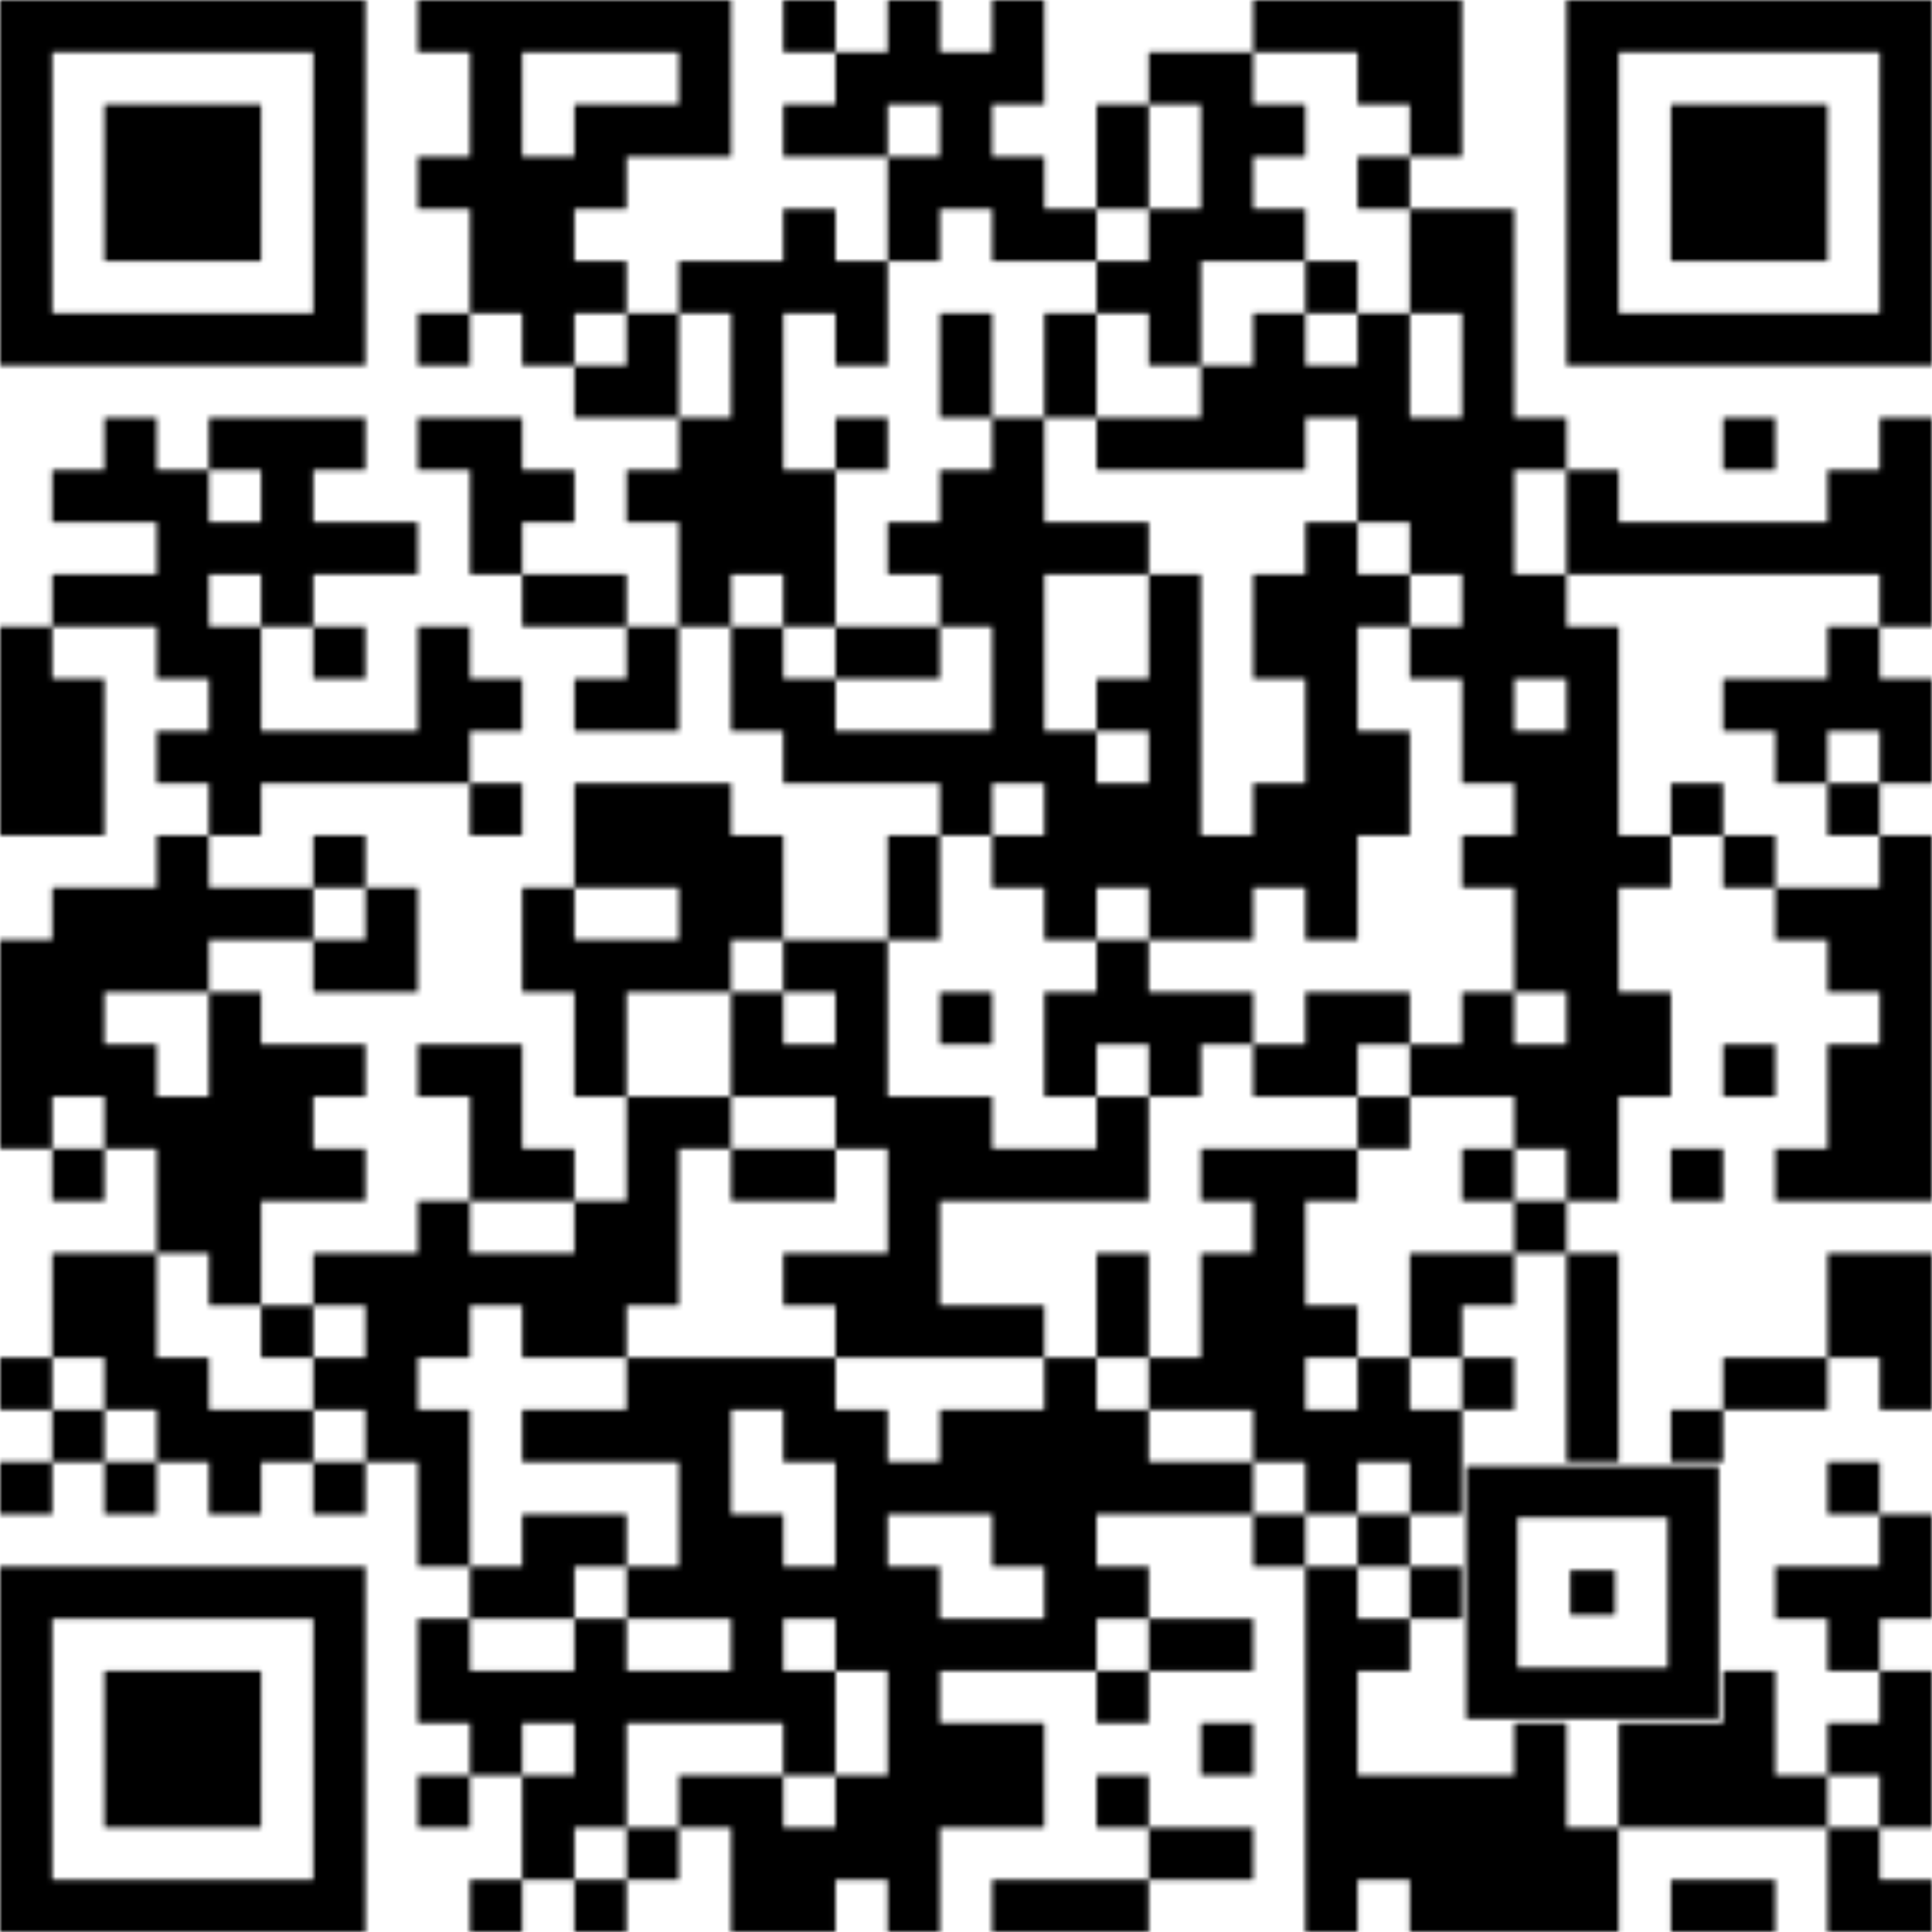 <?xml version="1.0" encoding="utf-8"?><svg xmlns="http://www.w3.org/2000/svg" xmlns:xlink="http://www.w3.org/1999/xlink" class="qr-svg qrcode" viewBox="0 0 400 400" preserveAspectRatio="xMinYMin"><rect x="0" y="0" width="400" height="400" fill="#ffffff" /><defs><style type="text/css"><![CDATA[.light { fill: none; } 
                .dark.type-data {fill: #000000;}
                .dark.type-finder { fill: #000000; }
                .dark.type-finder-dot { fill: #000000; }
                .dark.type-alignment { fill: #000000; }
            ]]></style>
</defs><symbol id="symbol-data" class="qrcode-symbol data"><path class="" d="M86.486 0 h10.811 v10.811 h-10.811Z  M97.297 0 h10.811 v10.811 h-10.811Z  M108.108 0 h10.811 v10.811 h-10.811Z  M118.919 0 h10.811 v10.811 h-10.811Z  M129.73 0 h10.811 v10.811 h-10.811Z  M140.541 0 h10.811 v10.811 h-10.811Z  M162.162 0 h10.811 v10.811 h-10.811Z  M183.784 0 h10.811 v10.811 h-10.811Z  M205.405 0 h10.811 v10.811 h-10.811Z  M259.459 0 h10.811 v10.811 h-10.811Z  M270.27 0 h10.811 v10.811 h-10.811Z  M281.081 0 h10.811 v10.811 h-10.811Z  M291.892 0 h10.811 v10.811 h-10.811Z  M97.297 10.811 h10.811 v10.811 h-10.811Z  M140.541 10.811 h10.811 v10.811 h-10.811Z  M172.973 10.811 h10.811 v10.811 h-10.811Z  M183.784 10.811 h10.811 v10.811 h-10.811Z  M194.595 10.811 h10.811 v10.811 h-10.811Z  M205.405 10.811 h10.811 v10.811 h-10.811Z  M237.838 10.811 h10.811 v10.811 h-10.811Z  M248.649 10.811 h10.811 v10.811 h-10.811Z  M281.081 10.811 h10.811 v10.811 h-10.811Z  M291.892 10.811 h10.811 v10.811 h-10.811Z  M97.297 21.622 h10.811 v10.811 h-10.811Z  M118.919 21.622 h10.811 v10.811 h-10.811Z  M129.73 21.622 h10.811 v10.811 h-10.811Z  M140.541 21.622 h10.811 v10.811 h-10.811Z  M162.162 21.622 h10.811 v10.811 h-10.811Z  M172.973 21.622 h10.811 v10.811 h-10.811Z  M194.595 21.622 h10.811 v10.811 h-10.811Z  M227.027 21.622 h10.811 v10.811 h-10.811Z  M248.649 21.622 h10.811 v10.811 h-10.811Z  M259.459 21.622 h10.811 v10.811 h-10.811Z  M291.892 21.622 h10.811 v10.811 h-10.811Z  M86.486 32.432 h10.811 v10.811 h-10.811Z  M97.297 32.432 h10.811 v10.811 h-10.811Z  M108.108 32.432 h10.811 v10.811 h-10.811Z  M118.919 32.432 h10.811 v10.811 h-10.811Z  M183.784 32.432 h10.811 v10.811 h-10.811Z  M194.595 32.432 h10.811 v10.811 h-10.811Z  M205.405 32.432 h10.811 v10.811 h-10.811Z  M227.027 32.432 h10.811 v10.811 h-10.811Z  M248.649 32.432 h10.811 v10.811 h-10.811Z  M281.081 32.432 h10.811 v10.811 h-10.811Z  M97.297 43.243 h10.811 v10.811 h-10.811Z  M108.108 43.243 h10.811 v10.811 h-10.811Z  M162.162 43.243 h10.811 v10.811 h-10.811Z  M183.784 43.243 h10.811 v10.811 h-10.811Z  M205.405 43.243 h10.811 v10.811 h-10.811Z  M216.216 43.243 h10.811 v10.811 h-10.811Z  M237.838 43.243 h10.811 v10.811 h-10.811Z  M248.649 43.243 h10.811 v10.811 h-10.811Z  M259.459 43.243 h10.811 v10.811 h-10.811Z  M291.892 43.243 h10.811 v10.811 h-10.811Z  M302.703 43.243 h10.811 v10.811 h-10.811Z  M97.297 54.054 h10.811 v10.811 h-10.811Z  M108.108 54.054 h10.811 v10.811 h-10.811Z  M118.919 54.054 h10.811 v10.811 h-10.811Z  M140.541 54.054 h10.811 v10.811 h-10.811Z  M151.351 54.054 h10.811 v10.811 h-10.811Z  M162.162 54.054 h10.811 v10.811 h-10.811Z  M172.973 54.054 h10.811 v10.811 h-10.811Z  M227.027 54.054 h10.811 v10.811 h-10.811Z  M237.838 54.054 h10.811 v10.811 h-10.811Z  M270.27 54.054 h10.811 v10.811 h-10.811Z  M291.892 54.054 h10.811 v10.811 h-10.811Z  M302.703 54.054 h10.811 v10.811 h-10.811Z  M86.486 64.865 h10.811 v10.811 h-10.811Z  M108.108 64.865 h10.811 v10.811 h-10.811Z  M129.73 64.865 h10.811 v10.811 h-10.811Z  M151.351 64.865 h10.811 v10.811 h-10.811Z  M172.973 64.865 h10.811 v10.811 h-10.811Z  M194.595 64.865 h10.811 v10.811 h-10.811Z  M216.216 64.865 h10.811 v10.811 h-10.811Z  M237.838 64.865 h10.811 v10.811 h-10.811Z  M259.459 64.865 h10.811 v10.811 h-10.811Z  M281.081 64.865 h10.811 v10.811 h-10.811Z  M302.703 64.865 h10.811 v10.811 h-10.811Z  M118.919 75.676 h10.811 v10.811 h-10.811Z  M129.73 75.676 h10.811 v10.811 h-10.811Z  M151.351 75.676 h10.811 v10.811 h-10.811Z  M194.595 75.676 h10.811 v10.811 h-10.811Z  M216.216 75.676 h10.811 v10.811 h-10.811Z  M248.649 75.676 h10.811 v10.811 h-10.811Z  M259.459 75.676 h10.811 v10.811 h-10.811Z  M270.27 75.676 h10.811 v10.811 h-10.811Z  M281.081 75.676 h10.811 v10.811 h-10.811Z  M302.703 75.676 h10.811 v10.811 h-10.811Z  M21.622 86.486 h10.811 v10.811 h-10.811Z  M43.243 86.486 h10.811 v10.811 h-10.811Z  M54.054 86.486 h10.811 v10.811 h-10.811Z  M64.865 86.486 h10.811 v10.811 h-10.811Z  M86.486 86.486 h10.811 v10.811 h-10.811Z  M97.297 86.486 h10.811 v10.811 h-10.811Z  M140.541 86.486 h10.811 v10.811 h-10.811Z  M151.351 86.486 h10.811 v10.811 h-10.811Z  M172.973 86.486 h10.811 v10.811 h-10.811Z  M205.405 86.486 h10.811 v10.811 h-10.811Z  M227.027 86.486 h10.811 v10.811 h-10.811Z  M237.838 86.486 h10.811 v10.811 h-10.811Z  M248.649 86.486 h10.811 v10.811 h-10.811Z  M259.459 86.486 h10.811 v10.811 h-10.811Z  M281.081 86.486 h10.811 v10.811 h-10.811Z  M291.892 86.486 h10.811 v10.811 h-10.811Z  M302.703 86.486 h10.811 v10.811 h-10.811Z  M313.514 86.486 h10.811 v10.811 h-10.811Z  M356.757 86.486 h10.811 v10.811 h-10.811Z  M389.189 86.486 h10.811 v10.811 h-10.811Z  M10.811 97.297 h10.811 v10.811 h-10.811Z  M21.622 97.297 h10.811 v10.811 h-10.811Z  M32.432 97.297 h10.811 v10.811 h-10.811Z  M54.054 97.297 h10.811 v10.811 h-10.811Z  M97.297 97.297 h10.811 v10.811 h-10.811Z  M108.108 97.297 h10.811 v10.811 h-10.811Z  M129.73 97.297 h10.811 v10.811 h-10.811Z  M140.541 97.297 h10.811 v10.811 h-10.811Z  M151.351 97.297 h10.811 v10.811 h-10.811Z  M162.162 97.297 h10.811 v10.811 h-10.811Z  M194.595 97.297 h10.811 v10.811 h-10.811Z  M205.405 97.297 h10.811 v10.811 h-10.811Z  M281.081 97.297 h10.811 v10.811 h-10.811Z  M291.892 97.297 h10.811 v10.811 h-10.811Z  M302.703 97.297 h10.811 v10.811 h-10.811Z  M324.324 97.297 h10.811 v10.811 h-10.811Z  M378.378 97.297 h10.811 v10.811 h-10.811Z  M389.189 97.297 h10.811 v10.811 h-10.811Z  M32.432 108.108 h10.811 v10.811 h-10.811Z  M43.243 108.108 h10.811 v10.811 h-10.811Z  M54.054 108.108 h10.811 v10.811 h-10.811Z  M64.865 108.108 h10.811 v10.811 h-10.811Z  M75.676 108.108 h10.811 v10.811 h-10.811Z  M97.297 108.108 h10.811 v10.811 h-10.811Z  M140.541 108.108 h10.811 v10.811 h-10.811Z  M151.351 108.108 h10.811 v10.811 h-10.811Z  M162.162 108.108 h10.811 v10.811 h-10.811Z  M183.784 108.108 h10.811 v10.811 h-10.811Z  M194.595 108.108 h10.811 v10.811 h-10.811Z  M205.405 108.108 h10.811 v10.811 h-10.811Z  M216.216 108.108 h10.811 v10.811 h-10.811Z  M227.027 108.108 h10.811 v10.811 h-10.811Z  M270.27 108.108 h10.811 v10.811 h-10.811Z  M291.892 108.108 h10.811 v10.811 h-10.811Z  M302.703 108.108 h10.811 v10.811 h-10.811Z  M324.324 108.108 h10.811 v10.811 h-10.811Z  M335.135 108.108 h10.811 v10.811 h-10.811Z  M345.946 108.108 h10.811 v10.811 h-10.811Z  M356.757 108.108 h10.811 v10.811 h-10.811Z  M367.568 108.108 h10.811 v10.811 h-10.811Z  M378.378 108.108 h10.811 v10.811 h-10.811Z  M389.189 108.108 h10.811 v10.811 h-10.811Z  M10.811 118.919 h10.811 v10.811 h-10.811Z  M21.622 118.919 h10.811 v10.811 h-10.811Z  M32.432 118.919 h10.811 v10.811 h-10.811Z  M54.054 118.919 h10.811 v10.811 h-10.811Z  M108.108 118.919 h10.811 v10.811 h-10.811Z  M118.919 118.919 h10.811 v10.811 h-10.811Z  M140.541 118.919 h10.811 v10.811 h-10.811Z  M162.162 118.919 h10.811 v10.811 h-10.811Z  M194.595 118.919 h10.811 v10.811 h-10.811Z  M205.405 118.919 h10.811 v10.811 h-10.811Z  M237.838 118.919 h10.811 v10.811 h-10.811Z  M259.459 118.919 h10.811 v10.811 h-10.811Z  M270.27 118.919 h10.811 v10.811 h-10.811Z  M281.081 118.919 h10.811 v10.811 h-10.811Z  M302.703 118.919 h10.811 v10.811 h-10.811Z  M313.514 118.919 h10.811 v10.811 h-10.811Z  M389.189 118.919 h10.811 v10.811 h-10.811Z  M0 129.73 h10.811 v10.811 h-10.811Z  M32.432 129.73 h10.811 v10.811 h-10.811Z  M43.243 129.73 h10.811 v10.811 h-10.811Z  M64.865 129.73 h10.811 v10.811 h-10.811Z  M86.486 129.73 h10.811 v10.811 h-10.811Z  M129.73 129.73 h10.811 v10.811 h-10.811Z  M151.351 129.73 h10.811 v10.811 h-10.811Z  M172.973 129.73 h10.811 v10.811 h-10.811Z  M183.784 129.73 h10.811 v10.811 h-10.811Z  M205.405 129.73 h10.811 v10.811 h-10.811Z  M237.838 129.73 h10.811 v10.811 h-10.811Z  M259.459 129.73 h10.811 v10.811 h-10.811Z  M270.27 129.73 h10.811 v10.811 h-10.811Z  M291.892 129.73 h10.811 v10.811 h-10.811Z  M302.703 129.73 h10.811 v10.811 h-10.811Z  M313.514 129.73 h10.811 v10.811 h-10.811Z  M324.324 129.73 h10.811 v10.811 h-10.811Z  M378.378 129.73 h10.811 v10.811 h-10.811Z  M0 140.541 h10.811 v10.811 h-10.811Z  M10.811 140.541 h10.811 v10.811 h-10.811Z  M43.243 140.541 h10.811 v10.811 h-10.811Z  M86.486 140.541 h10.811 v10.811 h-10.811Z  M97.297 140.541 h10.811 v10.811 h-10.811Z  M118.919 140.541 h10.811 v10.811 h-10.811Z  M129.73 140.541 h10.811 v10.811 h-10.811Z  M151.351 140.541 h10.811 v10.811 h-10.811Z  M162.162 140.541 h10.811 v10.811 h-10.811Z  M205.405 140.541 h10.811 v10.811 h-10.811Z  M227.027 140.541 h10.811 v10.811 h-10.811Z  M237.838 140.541 h10.811 v10.811 h-10.811Z  M270.27 140.541 h10.811 v10.811 h-10.811Z  M302.703 140.541 h10.811 v10.811 h-10.811Z  M324.324 140.541 h10.811 v10.811 h-10.811Z  M356.757 140.541 h10.811 v10.811 h-10.811Z  M367.568 140.541 h10.811 v10.811 h-10.811Z  M378.378 140.541 h10.811 v10.811 h-10.811Z  M389.189 140.541 h10.811 v10.811 h-10.811Z  M0 151.351 h10.811 v10.811 h-10.811Z  M10.811 151.351 h10.811 v10.811 h-10.811Z  M32.432 151.351 h10.811 v10.811 h-10.811Z  M43.243 151.351 h10.811 v10.811 h-10.811Z  M54.054 151.351 h10.811 v10.811 h-10.811Z  M64.865 151.351 h10.811 v10.811 h-10.811Z  M75.676 151.351 h10.811 v10.811 h-10.811Z  M86.486 151.351 h10.811 v10.811 h-10.811Z  M162.162 151.351 h10.811 v10.811 h-10.811Z  M172.973 151.351 h10.811 v10.811 h-10.811Z  M183.784 151.351 h10.811 v10.811 h-10.811Z  M194.595 151.351 h10.811 v10.811 h-10.811Z  M205.405 151.351 h10.811 v10.811 h-10.811Z  M216.216 151.351 h10.811 v10.811 h-10.811Z  M237.838 151.351 h10.811 v10.811 h-10.811Z  M270.27 151.351 h10.811 v10.811 h-10.811Z  M281.081 151.351 h10.811 v10.811 h-10.811Z  M302.703 151.351 h10.811 v10.811 h-10.811Z  M313.514 151.351 h10.811 v10.811 h-10.811Z  M324.324 151.351 h10.811 v10.811 h-10.811Z  M367.568 151.351 h10.811 v10.811 h-10.811Z  M389.189 151.351 h10.811 v10.811 h-10.811Z  M0 162.162 h10.811 v10.811 h-10.811Z  M10.811 162.162 h10.811 v10.811 h-10.811Z  M43.243 162.162 h10.811 v10.811 h-10.811Z  M97.297 162.162 h10.811 v10.811 h-10.811Z  M118.919 162.162 h10.811 v10.811 h-10.811Z  M129.73 162.162 h10.811 v10.811 h-10.811Z  M140.541 162.162 h10.811 v10.811 h-10.811Z  M194.595 162.162 h10.811 v10.811 h-10.811Z  M216.216 162.162 h10.811 v10.811 h-10.811Z  M227.027 162.162 h10.811 v10.811 h-10.811Z  M237.838 162.162 h10.811 v10.811 h-10.811Z  M259.459 162.162 h10.811 v10.811 h-10.811Z  M270.27 162.162 h10.811 v10.811 h-10.811Z  M281.081 162.162 h10.811 v10.811 h-10.811Z  M313.514 162.162 h10.811 v10.811 h-10.811Z  M324.324 162.162 h10.811 v10.811 h-10.811Z  M345.946 162.162 h10.811 v10.811 h-10.811Z  M378.378 162.162 h10.811 v10.811 h-10.811Z  M32.432 172.973 h10.811 v10.811 h-10.811Z  M64.865 172.973 h10.811 v10.811 h-10.811Z  M118.919 172.973 h10.811 v10.811 h-10.811Z  M129.73 172.973 h10.811 v10.811 h-10.811Z  M140.541 172.973 h10.811 v10.811 h-10.811Z  M151.351 172.973 h10.811 v10.811 h-10.811Z  M183.784 172.973 h10.811 v10.811 h-10.811Z  M205.405 172.973 h10.811 v10.811 h-10.811Z  M216.216 172.973 h10.811 v10.811 h-10.811Z  M227.027 172.973 h10.811 v10.811 h-10.811Z  M237.838 172.973 h10.811 v10.811 h-10.811Z  M248.649 172.973 h10.811 v10.811 h-10.811Z  M259.459 172.973 h10.811 v10.811 h-10.811Z  M270.27 172.973 h10.811 v10.811 h-10.811Z  M302.703 172.973 h10.811 v10.811 h-10.811Z  M313.514 172.973 h10.811 v10.811 h-10.811Z  M324.324 172.973 h10.811 v10.811 h-10.811Z  M335.135 172.973 h10.811 v10.811 h-10.811Z  M356.757 172.973 h10.811 v10.811 h-10.811Z  M389.189 172.973 h10.811 v10.811 h-10.811Z  M10.811 183.784 h10.811 v10.811 h-10.811Z  M21.622 183.784 h10.811 v10.811 h-10.811Z  M32.432 183.784 h10.811 v10.811 h-10.811Z  M43.243 183.784 h10.811 v10.811 h-10.811Z  M54.054 183.784 h10.811 v10.811 h-10.811Z  M75.676 183.784 h10.811 v10.811 h-10.811Z  M108.108 183.784 h10.811 v10.811 h-10.811Z  M140.541 183.784 h10.811 v10.811 h-10.811Z  M151.351 183.784 h10.811 v10.811 h-10.811Z  M183.784 183.784 h10.811 v10.811 h-10.811Z  M216.216 183.784 h10.811 v10.811 h-10.811Z  M237.838 183.784 h10.811 v10.811 h-10.811Z  M248.649 183.784 h10.811 v10.811 h-10.811Z  M270.27 183.784 h10.811 v10.811 h-10.811Z  M313.514 183.784 h10.811 v10.811 h-10.811Z  M324.324 183.784 h10.811 v10.811 h-10.811Z  M367.568 183.784 h10.811 v10.811 h-10.811Z  M378.378 183.784 h10.811 v10.811 h-10.811Z  M389.189 183.784 h10.811 v10.811 h-10.811Z  M0 194.595 h10.811 v10.811 h-10.811Z  M10.811 194.595 h10.811 v10.811 h-10.811Z  M21.622 194.595 h10.811 v10.811 h-10.811Z  M32.432 194.595 h10.811 v10.811 h-10.811Z  M64.865 194.595 h10.811 v10.811 h-10.811Z  M75.676 194.595 h10.811 v10.811 h-10.811Z  M108.108 194.595 h10.811 v10.811 h-10.811Z  M118.919 194.595 h10.811 v10.811 h-10.811Z  M129.73 194.595 h10.811 v10.811 h-10.811Z  M140.541 194.595 h10.811 v10.811 h-10.811Z  M162.162 194.595 h10.811 v10.811 h-10.811Z  M172.973 194.595 h10.811 v10.811 h-10.811Z  M227.027 194.595 h10.811 v10.811 h-10.811Z  M313.514 194.595 h10.811 v10.811 h-10.811Z  M324.324 194.595 h10.811 v10.811 h-10.811Z  M378.378 194.595 h10.811 v10.811 h-10.811Z  M389.189 194.595 h10.811 v10.811 h-10.811Z  M0 205.405 h10.811 v10.811 h-10.811Z  M10.811 205.405 h10.811 v10.811 h-10.811Z  M43.243 205.405 h10.811 v10.811 h-10.811Z  M118.919 205.405 h10.811 v10.811 h-10.811Z  M151.351 205.405 h10.811 v10.811 h-10.811Z  M172.973 205.405 h10.811 v10.811 h-10.811Z  M194.595 205.405 h10.811 v10.811 h-10.811Z  M216.216 205.405 h10.811 v10.811 h-10.811Z  M227.027 205.405 h10.811 v10.811 h-10.811Z  M237.838 205.405 h10.811 v10.811 h-10.811Z  M248.649 205.405 h10.811 v10.811 h-10.811Z  M270.27 205.405 h10.811 v10.811 h-10.811Z  M281.081 205.405 h10.811 v10.811 h-10.811Z  M302.703 205.405 h10.811 v10.811 h-10.811Z  M324.324 205.405 h10.811 v10.811 h-10.811Z  M335.135 205.405 h10.811 v10.811 h-10.811Z  M389.189 205.405 h10.811 v10.811 h-10.811Z  M0 216.216 h10.811 v10.811 h-10.811Z  M10.811 216.216 h10.811 v10.811 h-10.811Z  M21.622 216.216 h10.811 v10.811 h-10.811Z  M43.243 216.216 h10.811 v10.811 h-10.811Z  M54.054 216.216 h10.811 v10.811 h-10.811Z  M64.865 216.216 h10.811 v10.811 h-10.811Z  M86.486 216.216 h10.811 v10.811 h-10.811Z  M97.297 216.216 h10.811 v10.811 h-10.811Z  M118.919 216.216 h10.811 v10.811 h-10.811Z  M151.351 216.216 h10.811 v10.811 h-10.811Z  M162.162 216.216 h10.811 v10.811 h-10.811Z  M172.973 216.216 h10.811 v10.811 h-10.811Z  M216.216 216.216 h10.811 v10.811 h-10.811Z  M237.838 216.216 h10.811 v10.811 h-10.811Z  M259.459 216.216 h10.811 v10.811 h-10.811Z  M270.27 216.216 h10.811 v10.811 h-10.811Z  M291.892 216.216 h10.811 v10.811 h-10.811Z  M302.703 216.216 h10.811 v10.811 h-10.811Z  M313.514 216.216 h10.811 v10.811 h-10.811Z  M324.324 216.216 h10.811 v10.811 h-10.811Z  M335.135 216.216 h10.811 v10.811 h-10.811Z  M356.757 216.216 h10.811 v10.811 h-10.811Z  M378.378 216.216 h10.811 v10.811 h-10.811Z  M389.189 216.216 h10.811 v10.811 h-10.811Z  M0 227.027 h10.811 v10.811 h-10.811Z  M21.622 227.027 h10.811 v10.811 h-10.811Z  M32.432 227.027 h10.811 v10.811 h-10.811Z  M43.243 227.027 h10.811 v10.811 h-10.811Z  M54.054 227.027 h10.811 v10.811 h-10.811Z  M97.297 227.027 h10.811 v10.811 h-10.811Z  M129.73 227.027 h10.811 v10.811 h-10.811Z  M140.541 227.027 h10.811 v10.811 h-10.811Z  M172.973 227.027 h10.811 v10.811 h-10.811Z  M183.784 227.027 h10.811 v10.811 h-10.811Z  M194.595 227.027 h10.811 v10.811 h-10.811Z  M227.027 227.027 h10.811 v10.811 h-10.811Z  M281.081 227.027 h10.811 v10.811 h-10.811Z  M313.514 227.027 h10.811 v10.811 h-10.811Z  M324.324 227.027 h10.811 v10.811 h-10.811Z  M378.378 227.027 h10.811 v10.811 h-10.811Z  M389.189 227.027 h10.811 v10.811 h-10.811Z  M10.811 237.838 h10.811 v10.811 h-10.811Z  M32.432 237.838 h10.811 v10.811 h-10.811Z  M43.243 237.838 h10.811 v10.811 h-10.811Z  M54.054 237.838 h10.811 v10.811 h-10.811Z  M64.865 237.838 h10.811 v10.811 h-10.811Z  M97.297 237.838 h10.811 v10.811 h-10.811Z  M108.108 237.838 h10.811 v10.811 h-10.811Z  M129.73 237.838 h10.811 v10.811 h-10.811Z  M151.351 237.838 h10.811 v10.811 h-10.811Z  M162.162 237.838 h10.811 v10.811 h-10.811Z  M183.784 237.838 h10.811 v10.811 h-10.811Z  M194.595 237.838 h10.811 v10.811 h-10.811Z  M205.405 237.838 h10.811 v10.811 h-10.811Z  M216.216 237.838 h10.811 v10.811 h-10.811Z  M227.027 237.838 h10.811 v10.811 h-10.811Z  M248.649 237.838 h10.811 v10.811 h-10.811Z  M259.459 237.838 h10.811 v10.811 h-10.811Z  M270.27 237.838 h10.811 v10.811 h-10.811Z  M302.703 237.838 h10.811 v10.811 h-10.811Z  M324.324 237.838 h10.811 v10.811 h-10.811Z  M345.946 237.838 h10.811 v10.811 h-10.811Z  M367.568 237.838 h10.811 v10.811 h-10.811Z  M378.378 237.838 h10.811 v10.811 h-10.811Z  M389.189 237.838 h10.811 v10.811 h-10.811Z  M32.432 248.649 h10.811 v10.811 h-10.811Z  M43.243 248.649 h10.811 v10.811 h-10.811Z  M86.486 248.649 h10.811 v10.811 h-10.811Z  M118.919 248.649 h10.811 v10.811 h-10.811Z  M129.73 248.649 h10.811 v10.811 h-10.811Z  M183.784 248.649 h10.811 v10.811 h-10.811Z  M259.459 248.649 h10.811 v10.811 h-10.811Z  M313.514 248.649 h10.811 v10.811 h-10.811Z  M10.811 259.459 h10.811 v10.811 h-10.811Z  M21.622 259.459 h10.811 v10.811 h-10.811Z  M43.243 259.459 h10.811 v10.811 h-10.811Z  M64.865 259.459 h10.811 v10.811 h-10.811Z  M75.676 259.459 h10.811 v10.811 h-10.811Z  M86.486 259.459 h10.811 v10.811 h-10.811Z  M97.297 259.459 h10.811 v10.811 h-10.811Z  M108.108 259.459 h10.811 v10.811 h-10.811Z  M118.919 259.459 h10.811 v10.811 h-10.811Z  M129.73 259.459 h10.811 v10.811 h-10.811Z  M162.162 259.459 h10.811 v10.811 h-10.811Z  M172.973 259.459 h10.811 v10.811 h-10.811Z  M183.784 259.459 h10.811 v10.811 h-10.811Z  M227.027 259.459 h10.811 v10.811 h-10.811Z  M248.649 259.459 h10.811 v10.811 h-10.811Z  M259.459 259.459 h10.811 v10.811 h-10.811Z  M291.892 259.459 h10.811 v10.811 h-10.811Z  M302.703 259.459 h10.811 v10.811 h-10.811Z  M324.324 259.459 h10.811 v10.811 h-10.811Z  M378.378 259.459 h10.811 v10.811 h-10.811Z  M389.189 259.459 h10.811 v10.811 h-10.811Z  M10.811 270.27 h10.811 v10.811 h-10.811Z  M21.622 270.27 h10.811 v10.811 h-10.811Z  M54.054 270.27 h10.811 v10.811 h-10.811Z  M75.676 270.27 h10.811 v10.811 h-10.811Z  M86.486 270.27 h10.811 v10.811 h-10.811Z  M108.108 270.27 h10.811 v10.811 h-10.811Z  M118.919 270.27 h10.811 v10.811 h-10.811Z  M172.973 270.27 h10.811 v10.811 h-10.811Z  M183.784 270.27 h10.811 v10.811 h-10.811Z  M194.595 270.27 h10.811 v10.811 h-10.811Z  M205.405 270.27 h10.811 v10.811 h-10.811Z  M227.027 270.27 h10.811 v10.811 h-10.811Z  M248.649 270.27 h10.811 v10.811 h-10.811Z  M259.459 270.27 h10.811 v10.811 h-10.811Z  M270.27 270.27 h10.811 v10.811 h-10.811Z  M291.892 270.27 h10.811 v10.811 h-10.811Z  M324.324 270.27 h10.811 v10.811 h-10.811Z  M378.378 270.27 h10.811 v10.811 h-10.811Z  M389.189 270.27 h10.811 v10.811 h-10.811Z  M0 281.081 h10.811 v10.811 h-10.811Z  M21.622 281.081 h10.811 v10.811 h-10.811Z  M32.432 281.081 h10.811 v10.811 h-10.811Z  M64.865 281.081 h10.811 v10.811 h-10.811Z  M75.676 281.081 h10.811 v10.811 h-10.811Z  M129.73 281.081 h10.811 v10.811 h-10.811Z  M140.541 281.081 h10.811 v10.811 h-10.811Z  M151.351 281.081 h10.811 v10.811 h-10.811Z  M162.162 281.081 h10.811 v10.811 h-10.811Z  M216.216 281.081 h10.811 v10.811 h-10.811Z  M237.838 281.081 h10.811 v10.811 h-10.811Z  M248.649 281.081 h10.811 v10.811 h-10.811Z  M259.459 281.081 h10.811 v10.811 h-10.811Z  M281.081 281.081 h10.811 v10.811 h-10.811Z  M302.703 281.081 h10.811 v10.811 h-10.811Z  M324.324 281.081 h10.811 v10.811 h-10.811Z  M356.757 281.081 h10.811 v10.811 h-10.811Z  M367.568 281.081 h10.811 v10.811 h-10.811Z  M389.189 281.081 h10.811 v10.811 h-10.811Z  M10.811 291.892 h10.811 v10.811 h-10.811Z  M32.432 291.892 h10.811 v10.811 h-10.811Z  M43.243 291.892 h10.811 v10.811 h-10.811Z  M54.054 291.892 h10.811 v10.811 h-10.811Z  M75.676 291.892 h10.811 v10.811 h-10.811Z  M86.486 291.892 h10.811 v10.811 h-10.811Z  M108.108 291.892 h10.811 v10.811 h-10.811Z  M118.919 291.892 h10.811 v10.811 h-10.811Z  M129.73 291.892 h10.811 v10.811 h-10.811Z  M140.541 291.892 h10.811 v10.811 h-10.811Z  M162.162 291.892 h10.811 v10.811 h-10.811Z  M172.973 291.892 h10.811 v10.811 h-10.811Z  M194.595 291.892 h10.811 v10.811 h-10.811Z  M205.405 291.892 h10.811 v10.811 h-10.811Z  M216.216 291.892 h10.811 v10.811 h-10.811Z  M227.027 291.892 h10.811 v10.811 h-10.811Z  M259.459 291.892 h10.811 v10.811 h-10.811Z  M270.27 291.892 h10.811 v10.811 h-10.811Z  M281.081 291.892 h10.811 v10.811 h-10.811Z  M291.892 291.892 h10.811 v10.811 h-10.811Z  M324.324 291.892 h10.811 v10.811 h-10.811Z  M345.946 291.892 h10.811 v10.811 h-10.811Z  M0 302.703 h10.811 v10.811 h-10.811Z  M21.622 302.703 h10.811 v10.811 h-10.811Z  M43.243 302.703 h10.811 v10.811 h-10.811Z  M64.865 302.703 h10.811 v10.811 h-10.811Z  M86.486 302.703 h10.811 v10.811 h-10.811Z  M140.541 302.703 h10.811 v10.811 h-10.811Z  M172.973 302.703 h10.811 v10.811 h-10.811Z  M183.784 302.703 h10.811 v10.811 h-10.811Z  M194.595 302.703 h10.811 v10.811 h-10.811Z  M205.405 302.703 h10.811 v10.811 h-10.811Z  M216.216 302.703 h10.811 v10.811 h-10.811Z  M227.027 302.703 h10.811 v10.811 h-10.811Z  M237.838 302.703 h10.811 v10.811 h-10.811Z  M248.649 302.703 h10.811 v10.811 h-10.811Z  M270.27 302.703 h10.811 v10.811 h-10.811Z  M291.892 302.703 h10.811 v10.811 h-10.811Z  M378.378 302.703 h10.811 v10.811 h-10.811Z  M86.486 313.514 h10.811 v10.811 h-10.811Z  M108.108 313.514 h10.811 v10.811 h-10.811Z  M118.919 313.514 h10.811 v10.811 h-10.811Z  M140.541 313.514 h10.811 v10.811 h-10.811Z  M151.351 313.514 h10.811 v10.811 h-10.811Z  M172.973 313.514 h10.811 v10.811 h-10.811Z  M205.405 313.514 h10.811 v10.811 h-10.811Z  M216.216 313.514 h10.811 v10.811 h-10.811Z  M259.459 313.514 h10.811 v10.811 h-10.811Z  M281.081 313.514 h10.811 v10.811 h-10.811Z  M389.189 313.514 h10.811 v10.811 h-10.811Z  M97.297 324.324 h10.811 v10.811 h-10.811Z  M108.108 324.324 h10.811 v10.811 h-10.811Z  M129.73 324.324 h10.811 v10.811 h-10.811Z  M140.541 324.324 h10.811 v10.811 h-10.811Z  M151.351 324.324 h10.811 v10.811 h-10.811Z  M162.162 324.324 h10.811 v10.811 h-10.811Z  M172.973 324.324 h10.811 v10.811 h-10.811Z  M183.784 324.324 h10.811 v10.811 h-10.811Z  M216.216 324.324 h10.811 v10.811 h-10.811Z  M227.027 324.324 h10.811 v10.811 h-10.811Z  M270.27 324.324 h10.811 v10.811 h-10.811Z  M291.892 324.324 h10.811 v10.811 h-10.811Z  M367.568 324.324 h10.811 v10.811 h-10.811Z  M378.378 324.324 h10.811 v10.811 h-10.811Z  M389.189 324.324 h10.811 v10.811 h-10.811Z  M86.486 335.135 h10.811 v10.811 h-10.811Z  M118.919 335.135 h10.811 v10.811 h-10.811Z  M151.351 335.135 h10.811 v10.811 h-10.811Z  M172.973 335.135 h10.811 v10.811 h-10.811Z  M183.784 335.135 h10.811 v10.811 h-10.811Z  M194.595 335.135 h10.811 v10.811 h-10.811Z  M205.405 335.135 h10.811 v10.811 h-10.811Z  M216.216 335.135 h10.811 v10.811 h-10.811Z  M237.838 335.135 h10.811 v10.811 h-10.811Z  M248.649 335.135 h10.811 v10.811 h-10.811Z  M270.27 335.135 h10.811 v10.811 h-10.811Z  M281.081 335.135 h10.811 v10.811 h-10.811Z  M378.378 335.135 h10.811 v10.811 h-10.811Z  M86.486 345.946 h10.811 v10.811 h-10.811Z  M97.297 345.946 h10.811 v10.811 h-10.811Z  M108.108 345.946 h10.811 v10.811 h-10.811Z  M118.919 345.946 h10.811 v10.811 h-10.811Z  M129.73 345.946 h10.811 v10.811 h-10.811Z  M140.541 345.946 h10.811 v10.811 h-10.811Z  M151.351 345.946 h10.811 v10.811 h-10.811Z  M162.162 345.946 h10.811 v10.811 h-10.811Z  M183.784 345.946 h10.811 v10.811 h-10.811Z  M227.027 345.946 h10.811 v10.811 h-10.811Z  M270.27 345.946 h10.811 v10.811 h-10.811Z  M356.757 345.946 h10.811 v10.811 h-10.811Z  M389.189 345.946 h10.811 v10.811 h-10.811Z  M97.297 356.757 h10.811 v10.811 h-10.811Z  M118.919 356.757 h10.811 v10.811 h-10.811Z  M162.162 356.757 h10.811 v10.811 h-10.811Z  M183.784 356.757 h10.811 v10.811 h-10.811Z  M194.595 356.757 h10.811 v10.811 h-10.811Z  M205.405 356.757 h10.811 v10.811 h-10.811Z  M248.649 356.757 h10.811 v10.811 h-10.811Z  M270.27 356.757 h10.811 v10.811 h-10.811Z  M313.514 356.757 h10.811 v10.811 h-10.811Z  M335.135 356.757 h10.811 v10.811 h-10.811Z  M345.946 356.757 h10.811 v10.811 h-10.811Z  M356.757 356.757 h10.811 v10.811 h-10.811Z  M378.378 356.757 h10.811 v10.811 h-10.811Z  M389.189 356.757 h10.811 v10.811 h-10.811Z  M86.486 367.568 h10.811 v10.811 h-10.811Z  M108.108 367.568 h10.811 v10.811 h-10.811Z  M118.919 367.568 h10.811 v10.811 h-10.811Z  M140.541 367.568 h10.811 v10.811 h-10.811Z  M151.351 367.568 h10.811 v10.811 h-10.811Z  M172.973 367.568 h10.811 v10.811 h-10.811Z  M183.784 367.568 h10.811 v10.811 h-10.811Z  M194.595 367.568 h10.811 v10.811 h-10.811Z  M205.405 367.568 h10.811 v10.811 h-10.811Z  M227.027 367.568 h10.811 v10.811 h-10.811Z  M270.27 367.568 h10.811 v10.811 h-10.811Z  M281.081 367.568 h10.811 v10.811 h-10.811Z  M291.892 367.568 h10.811 v10.811 h-10.811Z  M302.703 367.568 h10.811 v10.811 h-10.811Z  M313.514 367.568 h10.811 v10.811 h-10.811Z  M335.135 367.568 h10.811 v10.811 h-10.811Z  M345.946 367.568 h10.811 v10.811 h-10.811Z  M356.757 367.568 h10.811 v10.811 h-10.811Z  M367.568 367.568 h10.811 v10.811 h-10.811Z  M389.189 367.568 h10.811 v10.811 h-10.811Z  M108.108 378.378 h10.811 v10.811 h-10.811Z  M129.73 378.378 h10.811 v10.811 h-10.811Z  M151.351 378.378 h10.811 v10.811 h-10.811Z  M162.162 378.378 h10.811 v10.811 h-10.811Z  M172.973 378.378 h10.811 v10.811 h-10.811Z  M183.784 378.378 h10.811 v10.811 h-10.811Z  M237.838 378.378 h10.811 v10.811 h-10.811Z  M248.649 378.378 h10.811 v10.811 h-10.811Z  M270.27 378.378 h10.811 v10.811 h-10.811Z  M281.081 378.378 h10.811 v10.811 h-10.811Z  M291.892 378.378 h10.811 v10.811 h-10.811Z  M302.703 378.378 h10.811 v10.811 h-10.811Z  M313.514 378.378 h10.811 v10.811 h-10.811Z  M324.324 378.378 h10.811 v10.811 h-10.811Z  M378.378 378.378 h10.811 v10.811 h-10.811Z  M97.297 389.189 h10.811 v10.811 h-10.811Z  M118.919 389.189 h10.811 v10.811 h-10.811Z  M151.351 389.189 h10.811 v10.811 h-10.811Z  M162.162 389.189 h10.811 v10.811 h-10.811Z  M183.784 389.189 h10.811 v10.811 h-10.811Z  M205.405 389.189 h10.811 v10.811 h-10.811Z  M216.216 389.189 h10.811 v10.811 h-10.811Z  M227.027 389.189 h10.811 v10.811 h-10.811Z  M270.27 389.189 h10.811 v10.811 h-10.811Z  M291.892 389.189 h10.811 v10.811 h-10.811Z  M302.703 389.189 h10.811 v10.811 h-10.811Z  M313.514 389.189 h10.811 v10.811 h-10.811Z  M324.324 389.189 h10.811 v10.811 h-10.811Z  M345.946 389.189 h10.811 v10.811 h-10.811Z  M356.757 389.189 h10.811 v10.811 h-10.811Z  M378.378 389.189 h10.811 v10.811 h-10.811Z  M389.189 389.189 h10.811 v10.811 h-10.811Z" /></symbol><symbol id="symbol-finder" class="qrcode-symbol finder"><g transform="translate(0, 0)"><g transform="translate(0, 0)"><use x="0" y="0" href="#symbol-finder-unit" width="75.676" height="75.676" fill="white" transform="scale(1, 1)" transform-origin="37.838 37.838" /></g></g><g transform="translate(400, 0)"><g transform="translate(-75.676, 0)"><use x="0" y="0" href="#symbol-finder-unit" width="75.676" height="75.676" fill="white" transform="scale(1, 1)" transform-origin="37.838 37.838" /></g></g><g transform="translate(0, 400)"><g transform="translate(0, -75.676)"><use x="0" y="0" href="#symbol-finder-unit" width="75.676" height="75.676" fill="white" transform="scale(1, 1)" transform-origin="37.838 37.838" /></g></g></symbol><symbol id="symbol-alignment" class="qrcode-symbol alignment"><g transform="translate(302.703, 302.703)"><g><use x="0" y="0" href="#symbol-alignment-unit" width="54.054" height="54.054" fill="white" transform-origin="27.027 27.027" /></g></g></symbol><symbol id="symbol-finder-dot" class="qrcode-symbol finder-dot"><g transform="translate(0, 0)"><g transform="translate(0, 0)"><use x="0" y="0" href="#symbol-finder-dot-unit" width="75.676" height="75.676" fill="white" transform="scale(1, 1)" transform-origin="37.838 37.838" /></g></g><g transform="translate(400, 0)"><g transform="translate(-75.676, 0)"><use x="0" y="0" href="#symbol-finder-dot-unit" width="75.676" height="75.676" fill="white" transform="scale(1, 1)" transform-origin="37.838 37.838" /></g></g><g transform="translate(0, 400)"><g transform="translate(0, -75.676)"><use x="0" y="0" href="#symbol-finder-dot-unit" width="75.676" height="75.676" fill="white" transform="scale(1, 1)" transform-origin="37.838 37.838" /></g></g></symbol><mask id="mask-data"><use x="0" y="0" href="#symbol-data" fill="white" /></mask><mask id="mask-finder"><use x="0" y="0" href="#symbol-finder" /></mask><mask id="mask-alignment"><use x="0" y="0" href="#symbol-alignment" fill="white" /></mask><mask id="mask-finder-dot"><use x="0" y="0" href="#symbol-finder-dot" /></mask><mask id="dark-mask"><use x="0" y="0" href="#symbol-data" width="400" height="400" fill="white" /><use x="0" y="0" href="#symbol-finder" width="400" height="400" fill="white" /><use x="0" y="0" href="#symbol-alignment" width="400" height="400" fill="white" /><use x="0" y="0" href="#symbol-finder-dot" width="400" height="400" fill="white" /></mask><g class="foreground-5"><g class="foreground-4"><g class="foreground-3"><g class="foreground-2"><g class="foreground-1"><g class="foreground-0"><rect x="0" y="0" width="400" height="400" class="dark type-data" mask="url(#mask-data)" /><rect x="0" y="0" width="400" height="400" class="dark type-finder" mask="url(#mask-finder)" /><rect x="0" y="0" width="400" height="400" class="dark type-alignment" mask="url(#mask-alignment)" /><rect x="0" y="0" width="400" height="400" class="dark type-finder-dot" mask="url(#mask-finder-dot)" /></g></g></g></g></g></g><symbol id="symbol-finder-unit" viewBox="0 0 700 700"><path d="M 0 0 L 0 933.334 L 933.334 933.334 L 933.334 0 L 0 0 z M 133.334 133.334 L 800 133.334 L 800 800 L 133.334 800 L 133.334 133.334 z" transform="scale(0.75)" /></symbol><symbol id="symbol-finder-dot-unit" viewBox="0 0 700 700"><path d="M 200,200 H 500 V 500 H 200 Z" transform="scale(1)" /></symbol><symbol id="symbol-alignment-unit" viewBox="0 0 700 700"><g transform="scale(0.9)" transform-origin="350 350" class="alignment-outer"><path d="M 0 0 L 0 933.334 L 933.334 933.334 L 933.334 0 L 0 0 z M 133.334 133.334 L 800 133.334 L 800 800 L 133.334 800 L 133.334 133.334 z" transform="scale(0.75)" stroke="white" stroke-width="70" /></g><g transform="scale(0.4)" transform-origin="350 350"><path d="M 200,200 H 500 V 500 H 200 Z" transform="scale(1)" /></g></symbol></svg>